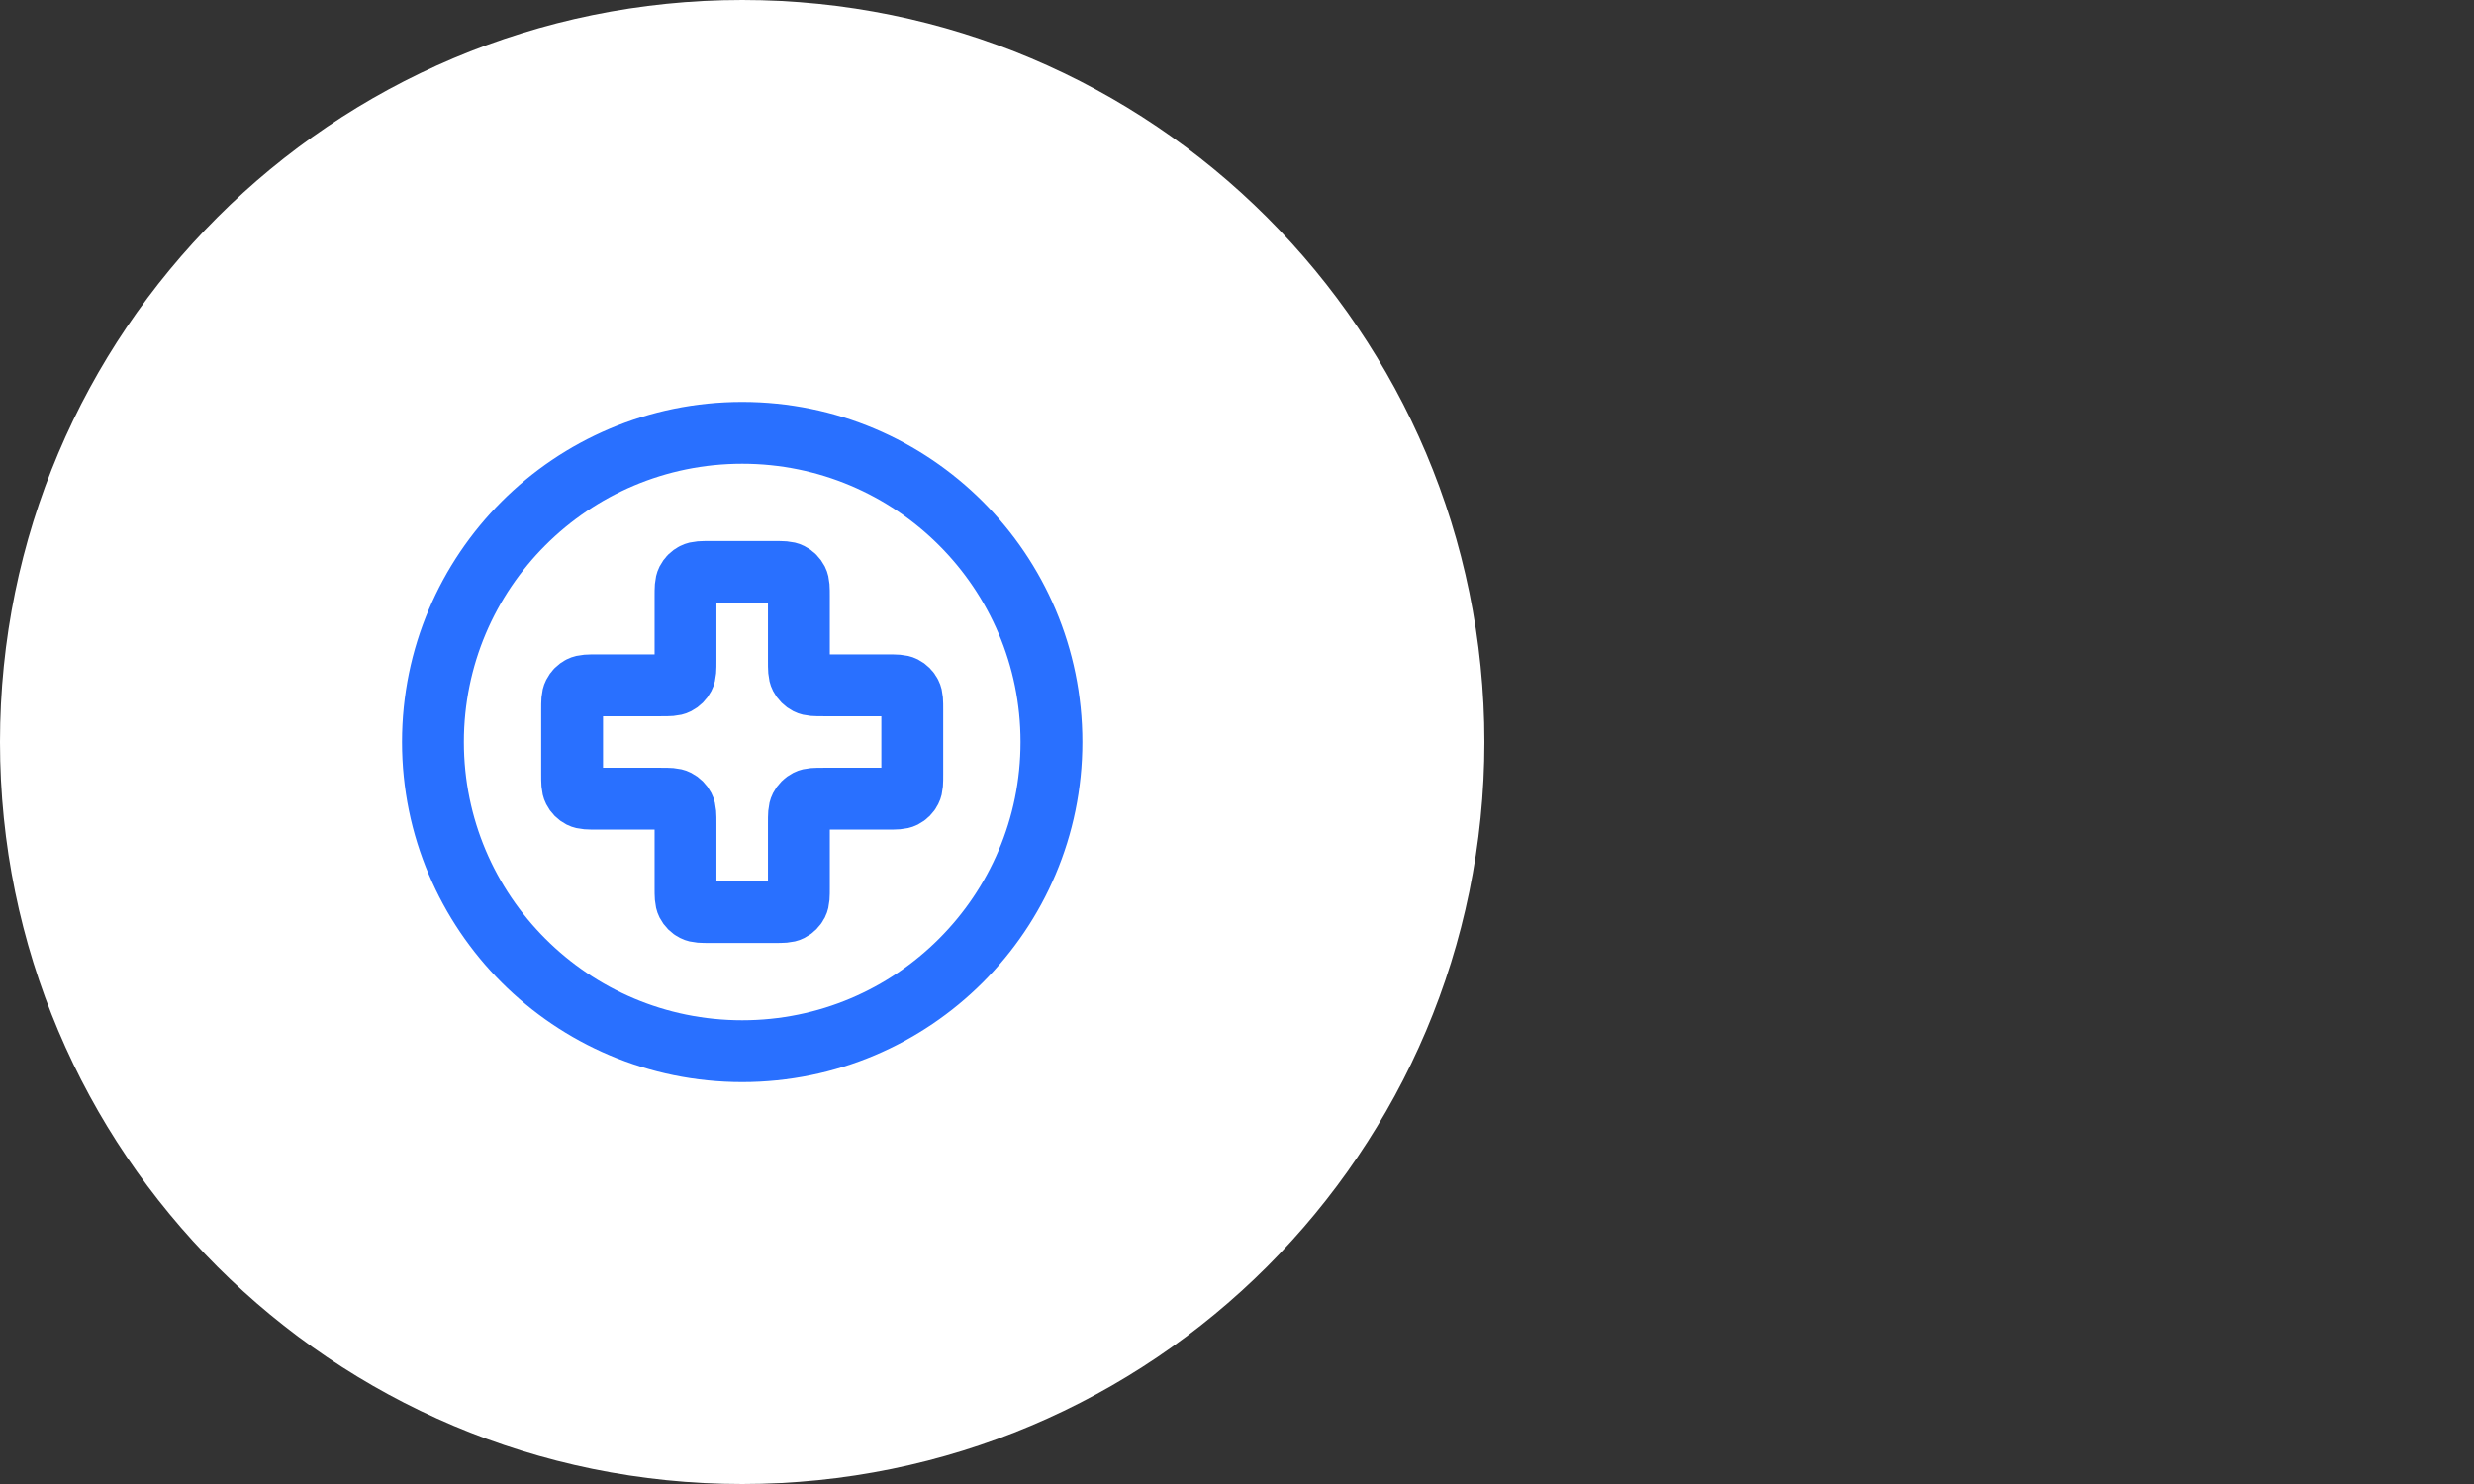 <svg xmlns="http://www.w3.org/2000/svg" fill="none" viewBox="0 0 80 48" height="48" width="80">
<rect x="0" y="0" width="80" height="48" fill="#333333" stroke="none"/>
<path fill="white" d="M0 24C0 10.745 10.745 0 24 0C37.255 0 48 10.745 48 24C48 37.255 37.255 48 24 48C10.745 48 0 37.255 0 24Z"></path>
<path stroke-linejoin="round" stroke-linecap="round" stroke-width="2" stroke="#2970FF" d="M24 34C29.523 34 34 29.523 34 24C34 18.477 29.523 14 24 14C18.477 14 14 18.477 14 24C14 29.523 18.477 34 24 34Z"></path>
<path stroke-linejoin="round" stroke-linecap="round" stroke-width="2" stroke="#2970FF" d="M25.833 19.3C25.833 19.02 25.833 18.88 25.779 18.773C25.731 18.679 25.654 18.602 25.56 18.555C25.453 18.5 25.313 18.5 25.033 18.5H22.967C22.687 18.5 22.547 18.5 22.44 18.555C22.346 18.602 22.269 18.679 22.221 18.773C22.167 18.88 22.167 19.02 22.167 19.3V21.367C22.167 21.647 22.167 21.787 22.112 21.894C22.064 21.988 21.988 22.064 21.894 22.112C21.787 22.167 21.647 22.167 21.367 22.167H19.3C19.02 22.167 18.88 22.167 18.773 22.221C18.679 22.269 18.602 22.346 18.555 22.44C18.5 22.547 18.5 22.687 18.5 22.967V25.033C18.5 25.313 18.5 25.453 18.555 25.56C18.602 25.654 18.679 25.731 18.773 25.779C18.88 25.833 19.02 25.833 19.3 25.833H21.367C21.647 25.833 21.787 25.833 21.894 25.888C21.988 25.936 22.064 26.012 22.112 26.106C22.167 26.213 22.167 26.353 22.167 26.633V28.7C22.167 28.98 22.167 29.12 22.221 29.227C22.269 29.321 22.346 29.398 22.44 29.445C22.547 29.5 22.687 29.5 22.967 29.5H25.033C25.313 29.5 25.453 29.5 25.56 29.445C25.654 29.398 25.731 29.321 25.779 29.227C25.833 29.12 25.833 28.98 25.833 28.7V26.633C25.833 26.353 25.833 26.213 25.888 26.106C25.936 26.012 26.012 25.936 26.106 25.888C26.213 25.833 26.353 25.833 26.633 25.833H28.7C28.98 25.833 29.12 25.833 29.227 25.779C29.321 25.731 29.398 25.654 29.445 25.56C29.5 25.453 29.5 25.313 29.5 25.033V22.967C29.5 22.687 29.5 22.547 29.445 22.44C29.398 22.346 29.321 22.269 29.227 22.221C29.12 22.167 28.98 22.167 28.7 22.167H26.633C26.353 22.167 26.213 22.167 26.106 22.112C26.012 22.064 25.936 21.988 25.888 21.894C25.833 21.787 25.833 21.647 25.833 21.367V19.3Z"></path>
</svg>
